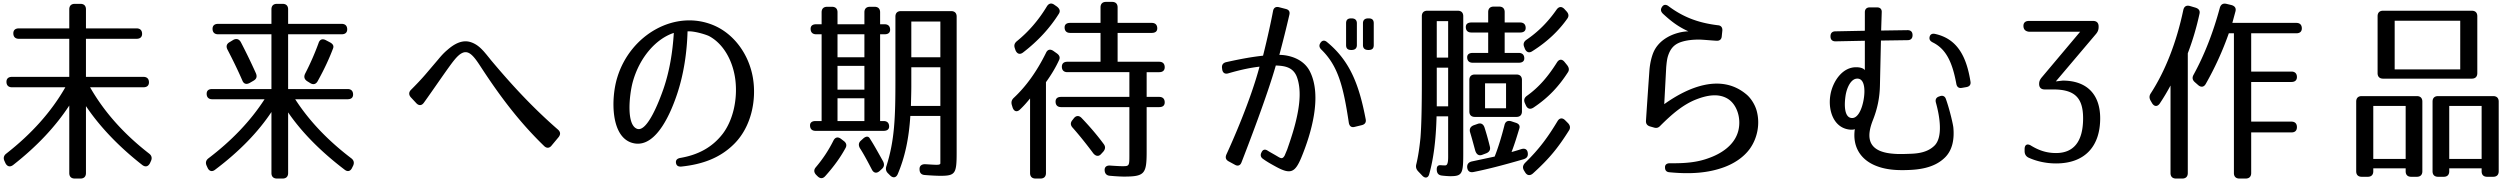 <svg xmlns="http://www.w3.org/2000/svg" width="484" height="35" fill="none"><path fill="#000" d="M3.645 7.51c-.684 0-1.064-.38-1.064-1.065 0-.608.38-.95 1.064-.95h9.766V1.81c0-.684.38-1.064 1.064-1.064h1.102c.684 0 1.064.38 1.064 1.064v3.686h9.804c.684 0 1.064.38 1.064 1.064 0 .608-.38.95-1.064.95H16.64v7.372h11.134c.684 0 1.064.38 1.064 1.064 0 .608-.38.95-1.064.95H17.439c2.736 4.788 6.536 9.044 11.438 12.844.494.38.608.874.342 1.444l-.19.418c-.342.646-.874.798-1.482.342-4.712-3.686-8.322-7.562-10.906-11.4v12.958c0 .684-.38 1.064-1.064 1.064h-1.102c-.684 0-1.064-.38-1.064-1.064V20.43c-2.584 3.952-6.156 7.828-10.868 11.514-.608.456-1.14.304-1.482-.342l-.19-.418c-.266-.57-.152-1.064.342-1.444 4.864-3.8 8.702-8.056 11.438-12.844H2.315c-.684 0-1.064-.38-1.064-1.064 0-.608.38-.95 1.064-.95H13.41V7.51zm62.51-2.889c.684 0 1.064.38 1.064 1.064 0 .608-.38.95-1.064.95H55.78v10.602h11.514c.684 0 1.064.38 1.064 1.064 0 .608-.38.912-1.064.912H57.149c2.774 4.294 6.422 8.056 10.868 11.438.494.38.608.874.342 1.444l-.19.38c-.304.684-.874.836-1.444.38-4.75-3.61-8.398-7.372-10.944-11.096v11.742c0 .684-.38 1.064-1.064 1.064h-1.102c-.684 0-1.064-.38-1.064-1.064V21.683c-2.546 3.838-6.156 7.6-10.906 11.172-.57.456-1.14.304-1.444-.342l-.19-.418c-.266-.57-.152-1.064.342-1.444 4.446-3.382 8.094-7.144 10.868-11.438H41.075c-.684 0-1.064-.38-1.064-1.064 0-.608.38-.912 1.064-.912H52.55V6.635H42.215c-.684 0-1.064-.38-1.064-1.064 0-.608.38-.95 1.064-.95H52.55V1.81c0-.684.38-1.064 1.064-1.064h1.102c.684 0 1.064.38 1.064 1.064v2.812zM48.333 16.06c-.646.342-1.14.19-1.406-.456-.874-2.014-1.862-4.028-2.888-6.004-.304-.608-.19-1.102.418-1.444l.684-.418c.608-.342 1.14-.19 1.482.418.95 1.824 1.938 3.838 2.926 6.042.266.646.114 1.102-.494 1.444zm15.542-7.866c.57.304.798.684.608 1.178-.722 1.9-1.672 3.99-2.964 6.308-.342.646-.874.76-1.444.418l-.608-.38c-.57-.38-.684-.874-.38-1.482a51 51 0 0 0 2.584-5.89c.228-.722.76-.912 1.406-.57zm15.694 10.678c-.456-.494-.456-1.026 0-1.482.912-.912 1.976-2.014 2.85-3.04l2.394-2.812c.532-.646 1.102-1.292 1.786-1.862 1.292-1.14 2.85-2.052 4.522-1.52.95.304 1.672.874 2.28 1.52.304.304.57.646.836.95.266.342.532.646.76.95 3.952 4.712 7.98 9.12 12.996 13.49.532.456.57.95.152 1.482l-1.33 1.596c-.418.57-.988.608-1.482.114-4.826-4.674-8.588-9.69-12.274-15.352-1.824-2.812-2.926-3.99-5.13-1.254-.988 1.178-4.142 5.852-5.852 8.208-.418.608-.988.646-1.482.114zm62.624 8.93c-2.774 2.812-6.27 4.028-10.298 4.446-.608.038-.95-.19-1.026-.722s.228-.836.836-.95c3.344-.57 6.156-1.976 8.246-4.712 1.938-2.584 2.85-6.498 2.432-10.26-.418-3.648-2.204-7.03-5.054-8.588-.304-.19-2.698-1.026-4.218-.95-.114 4.066-.722 8.246-2.014 12.122-1.064 3.192-3.876 10.336-8.246 9.576-4.712-.798-4.598-8.74-3.344-12.768 2.546-8.36 11.324-13.3 18.81-10.032 3.724 1.634 6.65 5.434 7.448 10.108.722 4.294-.304 9.424-3.572 12.73m-19.722-11.818c-.608 2.318-1.292 8.246.912 8.968 1.938.608 4.218-5.32 5.054-7.714 1.178-3.42 1.786-7.106 2.014-10.868-3.382 1.102-6.65 4.674-7.98 9.614m48.602 7.448c.684 0 1.064.38 1.064 1.064 0 .532-.38.836-1.064.836h-13.186c-.684 0-1.064-.38-1.064-1.064 0-.532.38-.836 1.064-.836h1.178V6.635h-1.064c-.684 0-1.064-.38-1.064-1.064 0-.57.38-.874 1.064-.874h1.064V2.38c0-.684.38-1.064 1.064-1.064h.95c.684 0 1.064.38 1.064 1.064v2.318h5.206V2.38c0-.684.38-1.064 1.064-1.064h.912c.684 0 1.064.38 1.064 1.064v2.318h.874c.684 0 1.064.38 1.064 1.064 0 .57-.38.874-1.064.874h-.874v16.796zm14.136 6.08c0 4.066-.228 4.522-3.116 4.522-.57 0-1.634-.038-3.04-.152-.684-.038-1.026-.418-1.026-1.102-.038-.646.38-1.026 1.14-.988 2.052.114 2.812.228 2.888-.152v-9.196h-5.814c-.266 4.294-1.026 7.942-2.432 11.248-.304.722-.912.836-1.482.266l-.342-.342c-.456-.418-.57-.874-.38-1.444 1.596-4.978 1.748-9.462 1.748-16.492V3.215c0-.684.38-1.064 1.064-1.064h9.728c.684 0 1.064.38 1.064 1.064zm-8.778-25.346v6.916h5.624V4.165zm-14.288 2.47v4.446h5.206V6.635zm5.206 6.118h-5.206v4.598h5.206zm14.706.266h-5.624v3.762c0 .874-.038 2.09-.076 3.724h5.7zm-14.706 6.004h-5.206v4.408h5.206zm-.266 7.828c.532-.494 1.026-.532 1.292-.076.798 1.216 1.52 2.546 2.584 4.446.304.608.228 1.102-.266 1.52l-.418.38c-.57.494-1.14.38-1.482-.304-.988-1.9-1.672-3.154-2.318-4.142-.304-.57-.266-1.064.228-1.482zm-9.082 6.992c-.456-.494-.456-.988-.076-1.444a25.4 25.4 0 0 0 3.42-5.168c.342-.684.874-.798 1.482-.342l.494.38c.532.38.684.874.342 1.444-.912 1.672-2.166 3.458-3.876 5.358-.494.57-1.026.532-1.52.038zm66.424-21.888c.684 0 1.064.38 1.064 1.064 0 .608-.38.95-1.064.95h-2.432v4.788h2.432c.684 0 1.064.38 1.064 1.064 0 .608-.38.912-1.064.912h-2.432v8.626c0 4.294-.38 4.826-4.408 4.826-.456 0-1.406-.038-2.66-.152-.684-.038-1.026-.418-1.064-1.064s.38-.988 1.14-.912c1.064.076 1.862.114 2.242.114 1.482 0 1.406 0 1.406-2.736v-8.702h-13.224c-.684 0-1.064-.38-1.064-1.064 0-.608.38-.912 1.064-.912h13.224V13.97h-12.008c-.684 0-1.064-.38-1.064-1.064 0-.608.38-.95 1.064-.95h6.422V6.37h-5.89c-.684 0-1.064-.38-1.064-1.064 0-.57.38-.874 1.064-.874h5.89V1.43c0-.684.38-1.064 1.064-1.064h1.178c.684 0 1.064.38 1.064 1.064v3.002h6.612c.684 0 1.064.38 1.064 1.064 0 .57-.38.874-1.064.874h-6.612v5.586zM204.627 1.277c.532.418.684.874.38 1.368-1.71 2.736-4.028 5.282-6.954 7.524-.608.456-1.14.266-1.444-.418l-.114-.342c-.228-.608-.114-1.026.38-1.444 2.204-1.786 4.142-3.99 5.776-6.688.38-.646.912-.76 1.482-.342zm-2.128 32.224c0 .684-.38 1.064-1.064 1.064h-.95c-.684 0-1.064-.38-1.064-1.064v-14.44c-.646.798-1.254 1.482-1.938 2.128-.57.57-1.178.418-1.444-.38l-.152-.494c-.152-.57-.038-.988.418-1.406 2.394-2.242 4.446-5.13 6.194-8.664.304-.684.836-.798 1.444-.38l.646.456c.532.38.684.798.456 1.292-.608 1.33-1.444 2.774-2.546 4.294zm10.678-3.686c-.494.57-1.14.456-1.672-.342-1.368-1.824-2.66-3.42-3.838-4.75-.456-.494-.456-.988-.038-1.482l.266-.342c.456-.57 1.026-.57 1.52-.038 1.672 1.748 3.078 3.42 4.256 5.016.38.494.342.988-.076 1.482zm35.758-28.082q.912.228.684 1.14a224 224 0 0 1-1.938 7.752c1.748 0 4.674.684 5.928 3.23 2.394 4.788.228 12.046-1.672 16.644-1.254 3.002-2.128 3.344-5.168 1.634-.912-.494-1.672-.95-2.242-1.368-.456-.304-.57-.76-.304-1.254.266-.608.722-.684 1.254-.304.494.304 1.14.646 1.9 1.102.684.418.95.456 1.33-.19l.494-1.178c.646-1.862 1.444-4.18 1.938-6.612.532-2.546.722-5.13 0-7.258-.722-2.166-2.546-2.318-4.142-2.394-1.634 5.776-5.434 15.656-6.65 18.772-.228.608-.722.76-1.254.456l-1.254-.684c-.532-.304-.646-.722-.418-1.292 1.178-2.546 4.674-10.45 6.422-17.024-1.634.19-3.42.532-6.042 1.292-.646.19-1.064-.076-1.178-.722l-.038-.304q-.114-.912.798-1.14c3.268-.722 5.13-1.026 7.144-1.254.912-3.61 1.634-7.03 1.938-8.664.114-.608.532-.874 1.14-.722zm13.3 22.838c-.608.152-.988-.152-1.102-.798-1.064-7.106-2.09-11.02-5.32-14.174-.418-.418-.494-.836-.152-1.33.304-.456.76-.532 1.216-.152 4.56 3.724 6.27 8.436 7.524 14.972.114.608-.152.988-.76 1.14zm3.724-20.064v4.218c0 .646-.304.95-.988.95h-.076c-.646 0-1.026-.304-1.026-.95V4.507c0-.646.38-.95 1.026-.95h.076c.684 0 .988.304.988.95m-3.268 0v4.218c0 .646-.38.95-1.026.95h-.076c-.684 0-.988-.304-.988-.95V4.507c0-.646.304-.95.988-.95h.076c.646 0 1.026.304 1.026.95m31.616-.152c.684 0 1.064.38 1.064 1.064 0 .57-.38.874-1.064.874h-3.002v3.952h2.736c.684 0 1.064.38 1.064 1.064 0 .532-.38.836-1.064.836h-8.93c-.684 0-1.064-.38-1.064-1.064 0-.532.38-.836 1.064-.836h3.002V6.293h-3.268c-.684 0-1.064-.38-1.064-1.064 0-.57.38-.874 1.064-.874h3.268V2.341c0-.684.38-1.064 1.064-1.064h1.064c.684 0 1.064.38 1.064 1.064v2.014zm8.968-2.166c.418.456.494.912.19 1.368-1.672 2.394-3.952 4.56-6.802 6.346-.608.418-1.14.228-1.444-.456l-.114-.304c-.266-.608-.114-1.064.418-1.444 2.128-1.444 4.066-3.306 5.814-5.814.456-.646.988-.684 1.52-.152zm-19.988 27.626c0 3.838-.228 4.294-2.508 4.294-.342 0-.95-.038-1.596-.114-.684-.076-.988-.418-1.026-1.102s.228-.95.798-.912c.266.038.57.038.874.038.608-.038.532-1.33.532-2.47v-7.03h-2.242c-.114 4.674-.608 8.284-1.406 11.134-.19.836-.836.95-1.406.304l-.76-.798c-.38-.418-.494-.836-.342-1.406.342-1.406.608-3.154.798-5.092.19-2.356.266-6.08.266-11.02V3.14c0-.684.38-1.064 1.064-1.064h5.89c.684 0 1.064.38 1.064 1.064zm-5.13-25.726v7.068h2.204V4.09zm25.232 8.512c.38.494.456.95.152 1.406-1.672 2.584-3.648 4.826-6.688 6.84-.608.38-1.14.228-1.444-.456l-.19-.418c-.266-.608-.114-1.064.418-1.444 2.394-1.71 4.142-3.838 5.776-6.422.418-.684.988-.722 1.482-.114zm-23.028.494h-2.204v7.486h2.204zm13.224 1.33c.684 0 1.064.38 1.064 1.064v6.08c0 .684-.38 1.064-1.064 1.064h-8.056c-.684 0-1.064-.38-1.064-1.064v-6.08c0-.684.38-1.064 1.064-1.064zm-6.08 6.536h4.066v-4.826h-4.066zm16.074 2.888c.418.456.494.95.152 1.444-2.09 3.306-3.724 5.358-6.954 8.284-.57.494-1.14.418-1.52-.228l-.19-.304c-.342-.57-.266-1.026.19-1.52 2.812-2.736 4.484-5.092 6.27-8.056.38-.646.95-.722 1.482-.19zm-10.222-.114c.684.19.95.57.798 1.102-.418 1.368-.874 2.926-1.52 4.598a45 45 0 0 0 1.9-.57c.76-.228 1.216.114 1.254.874.038.57-.228.912-.874 1.102-4.294 1.254-7.22 1.976-9.69 2.47-.684.114-1.102-.19-1.178-.912-.038-.608.266-.988.874-1.14l4.446-.95c.684-1.71 1.33-3.838 1.9-6.08.152-.684.608-.95 1.292-.76zm-6.384 6.232c-.684.266-1.178-.076-1.406-.95-.342-1.254-.646-2.394-.95-3.382-.19-.646.038-1.102.646-1.368l.76-.266c.646-.266 1.14 0 1.368.646q.57 1.767 1.026 3.648c.19.646-.038 1.102-.646 1.368zm46.36-22.952c-.038.608-.418.912-1.026.874-1.216-.076-2.318-.19-3.306-.228-1.254 0-2.432.114-3.496.456-1.52.494-2.166 1.444-2.584 2.736-.19.608-.266 1.33-.342 2.166l-.38 7.144c4.56-3.268 10.944-6.004 15.846-1.938.95.76 1.748 2.09 2.052 3.23.684 2.508.152 5.244-1.292 7.296-1.33 1.862-3.306 2.964-4.902 3.572-3.23 1.216-6.726 1.406-10.678 1.026-.57-.038-.874-.342-.874-.912-.038-.532.304-.836.95-.836 2.888.038 5.244-.152 7.486-.988 2.28-.798 4.978-2.394 5.738-5.244.646-2.47-.266-5.244-2.128-6.308-1.786-1.026-3.952-.608-5.928.152-2.584.988-4.788 2.888-7.03 5.13-.38.418-.76.494-1.254.342l-.798-.228c-.532-.19-.76-.532-.722-1.102.152-2.394.608-9.006.684-9.956.114-1.178.38-2.356.76-3.268.912-2.128 2.964-3.306 4.902-3.8a8.6 8.6 0 0 1 1.862-.266c-2.014-.912-3.382-1.976-4.94-3.42-.418-.418-.494-.836-.152-1.33.304-.456.76-.494 1.254-.114 2.85 2.128 5.776 3.23 9.538 3.686.608.038.912.418.874 1.026zm42.18 11.628c.57-.228 1.026-.038 1.216.532.722 2.014 1.406 4.978 1.444 5.548.19 2.09-.114 4.256-1.596 5.738-2.128 2.128-5.244 2.432-7.79 2.47-1.938.038-4.028-.114-5.966-.988-2.622-1.178-4.218-3.572-3.724-6.954-.228.152-.874.152-1.406.038-2.812-.57-3.838-3.838-3.306-6.764.456-2.47 2.28-5.32 5.054-5.244.646 0 1.368.19 1.596.57v-5.7l-5.7.114c-.608 0-.95-.342-.95-.95v-.038c0-.608.342-.95.95-.95l5.7-.114V2.38c0-.608.342-.95.95-.95h1.406c.608 0 .95.342.912.95l-.114 3.534 5.13-.076c.608 0 .95.342.95.95v.038c0 .608-.342.95-.95.95l-5.168.076-.19 8.512c-.038 2.546-.494 4.712-1.406 6.992-1.026 2.66-.988 4.826 1.406 5.852.836.342 1.71.494 2.774.57.95.076 1.938.038 2.926 0 1.748-.038 3.534-.304 4.826-1.558 1.672-1.596 1.102-5.51.304-8.36-.152-.57.038-.988.608-1.178zm4.332-1.634c-.608.114-.988-.152-1.102-.798-.798-4.37-2.09-6.764-4.522-7.98-.532-.266-.76-.57-.646-1.102.114-.456.456-.684 1.026-.57 4.408.95 6.118 4.484 6.878 9.196.114.608-.152.988-.76 1.102zm-20.368-1.786c-1.14.076-1.976 1.748-2.204 3.496-.266 1.976-.076 3.724.912 4.066 1.368.456 2.28-1.52 2.622-3.534.342-1.976.152-4.142-1.33-4.028m33.326-9.082c-.684-.076-1.064-.456-1.064-1.14 0-.608.38-.95 1.064-.95h12.426c.684 0 1.064.38 1.064 1.064v.114c0 .532-.152.912-.494 1.33l-7.79 9.196 1.33-.152c4.75 0 7.258 2.736 7.258 7.296 0 5.434-2.964 8.74-8.55 8.74-2.014 0-3.876-.456-5.358-1.14-.494-.266-.722-.684-.722-1.254v-.38c0-.874.532-1.14 1.292-.646 1.634.988 3.116 1.406 4.788 1.406 3.344 0 5.244-2.128 5.244-6.726 0-4.066-1.71-5.586-5.814-5.586h-1.634c-.684 0-1.064-.38-1.064-1.064 0-.494.152-.836.494-1.254l7.448-8.854zm51.768-1.71c.684 0 1.064.38 1.064 1.064 0 .608-.38.95-1.064.95h-8.74v7.41h7.79c.684 0 1.064.38 1.064 1.064 0 .608-.38.95-1.064.95h-7.79v7.676h7.79c.684 0 1.064.38 1.064 1.064s-.38 1.026-1.064 1.026h-7.79v7.866c0 .684-.38 1.064-1.064 1.064h-1.216c-.684 0-1.064-.38-1.064-1.064V6.445h-.988a60 60 0 0 1-4.446 9.766c-.342.646-.912.76-1.482.266l-.608-.532c-.494-.418-.608-.874-.304-1.444 2.09-3.8 3.8-8.17 5.092-12.958.19-.684.608-.95 1.292-.798l.95.228c.684.19.95.608.798 1.216l-.608 2.242zm-21.014 29.07c0 .684-.38 1.064-1.064 1.064h-1.216c-.684 0-1.064-.38-1.064-1.064V16.553a40 40 0 0 1-2.09 3.496c-.456.646-1.064.608-1.482-.076l-.266-.456c-.304-.532-.304-.988.038-1.482 2.774-4.294 4.94-9.766 6.27-16.074.152-.722.608-.988 1.292-.798l1.026.304c.646.19.95.57.836 1.14a53 53 0 0 1-2.28 7.714zm54.986-31.426c.684 0 1.064.38 1.064 1.064v11.02c0 .684-.38 1.064-1.064 1.064h-17.176c-.684 0-1.064-.38-1.064-1.064V3.14c0-.684.38-1.064 1.064-1.064zm-14.934 11.362h12.692V4.013h-12.692zm3.192 20.786c-.684 0-1.064-.38-1.064-1.064v-.57h-6.27v.57c0 .684-.38 1.064-1.064 1.064h-1.178c-.684 0-1.064-.38-1.064-1.064V19.67c0-.684.38-1.064 1.064-1.064h10.678c.684 0 1.064.38 1.064 1.064v13.49c0 .684-.38 1.064-1.064 1.064zm14.706 0c-.684 0-1.064-.38-1.064-1.064v-.57h-6.27v.57c0 .684-.38 1.064-1.064 1.064h-1.102c-.684 0-1.064-.38-1.064-1.064V19.67c0-.684.38-1.064 1.064-1.064h10.678c.684 0 1.064.38 1.064 1.064v13.49c0 .684-.38 1.064-1.064 1.064zm-22.04-3.458h6.27v-10.26h-6.27zm14.706 0h6.27v-10.26h-6.27z"/></svg>